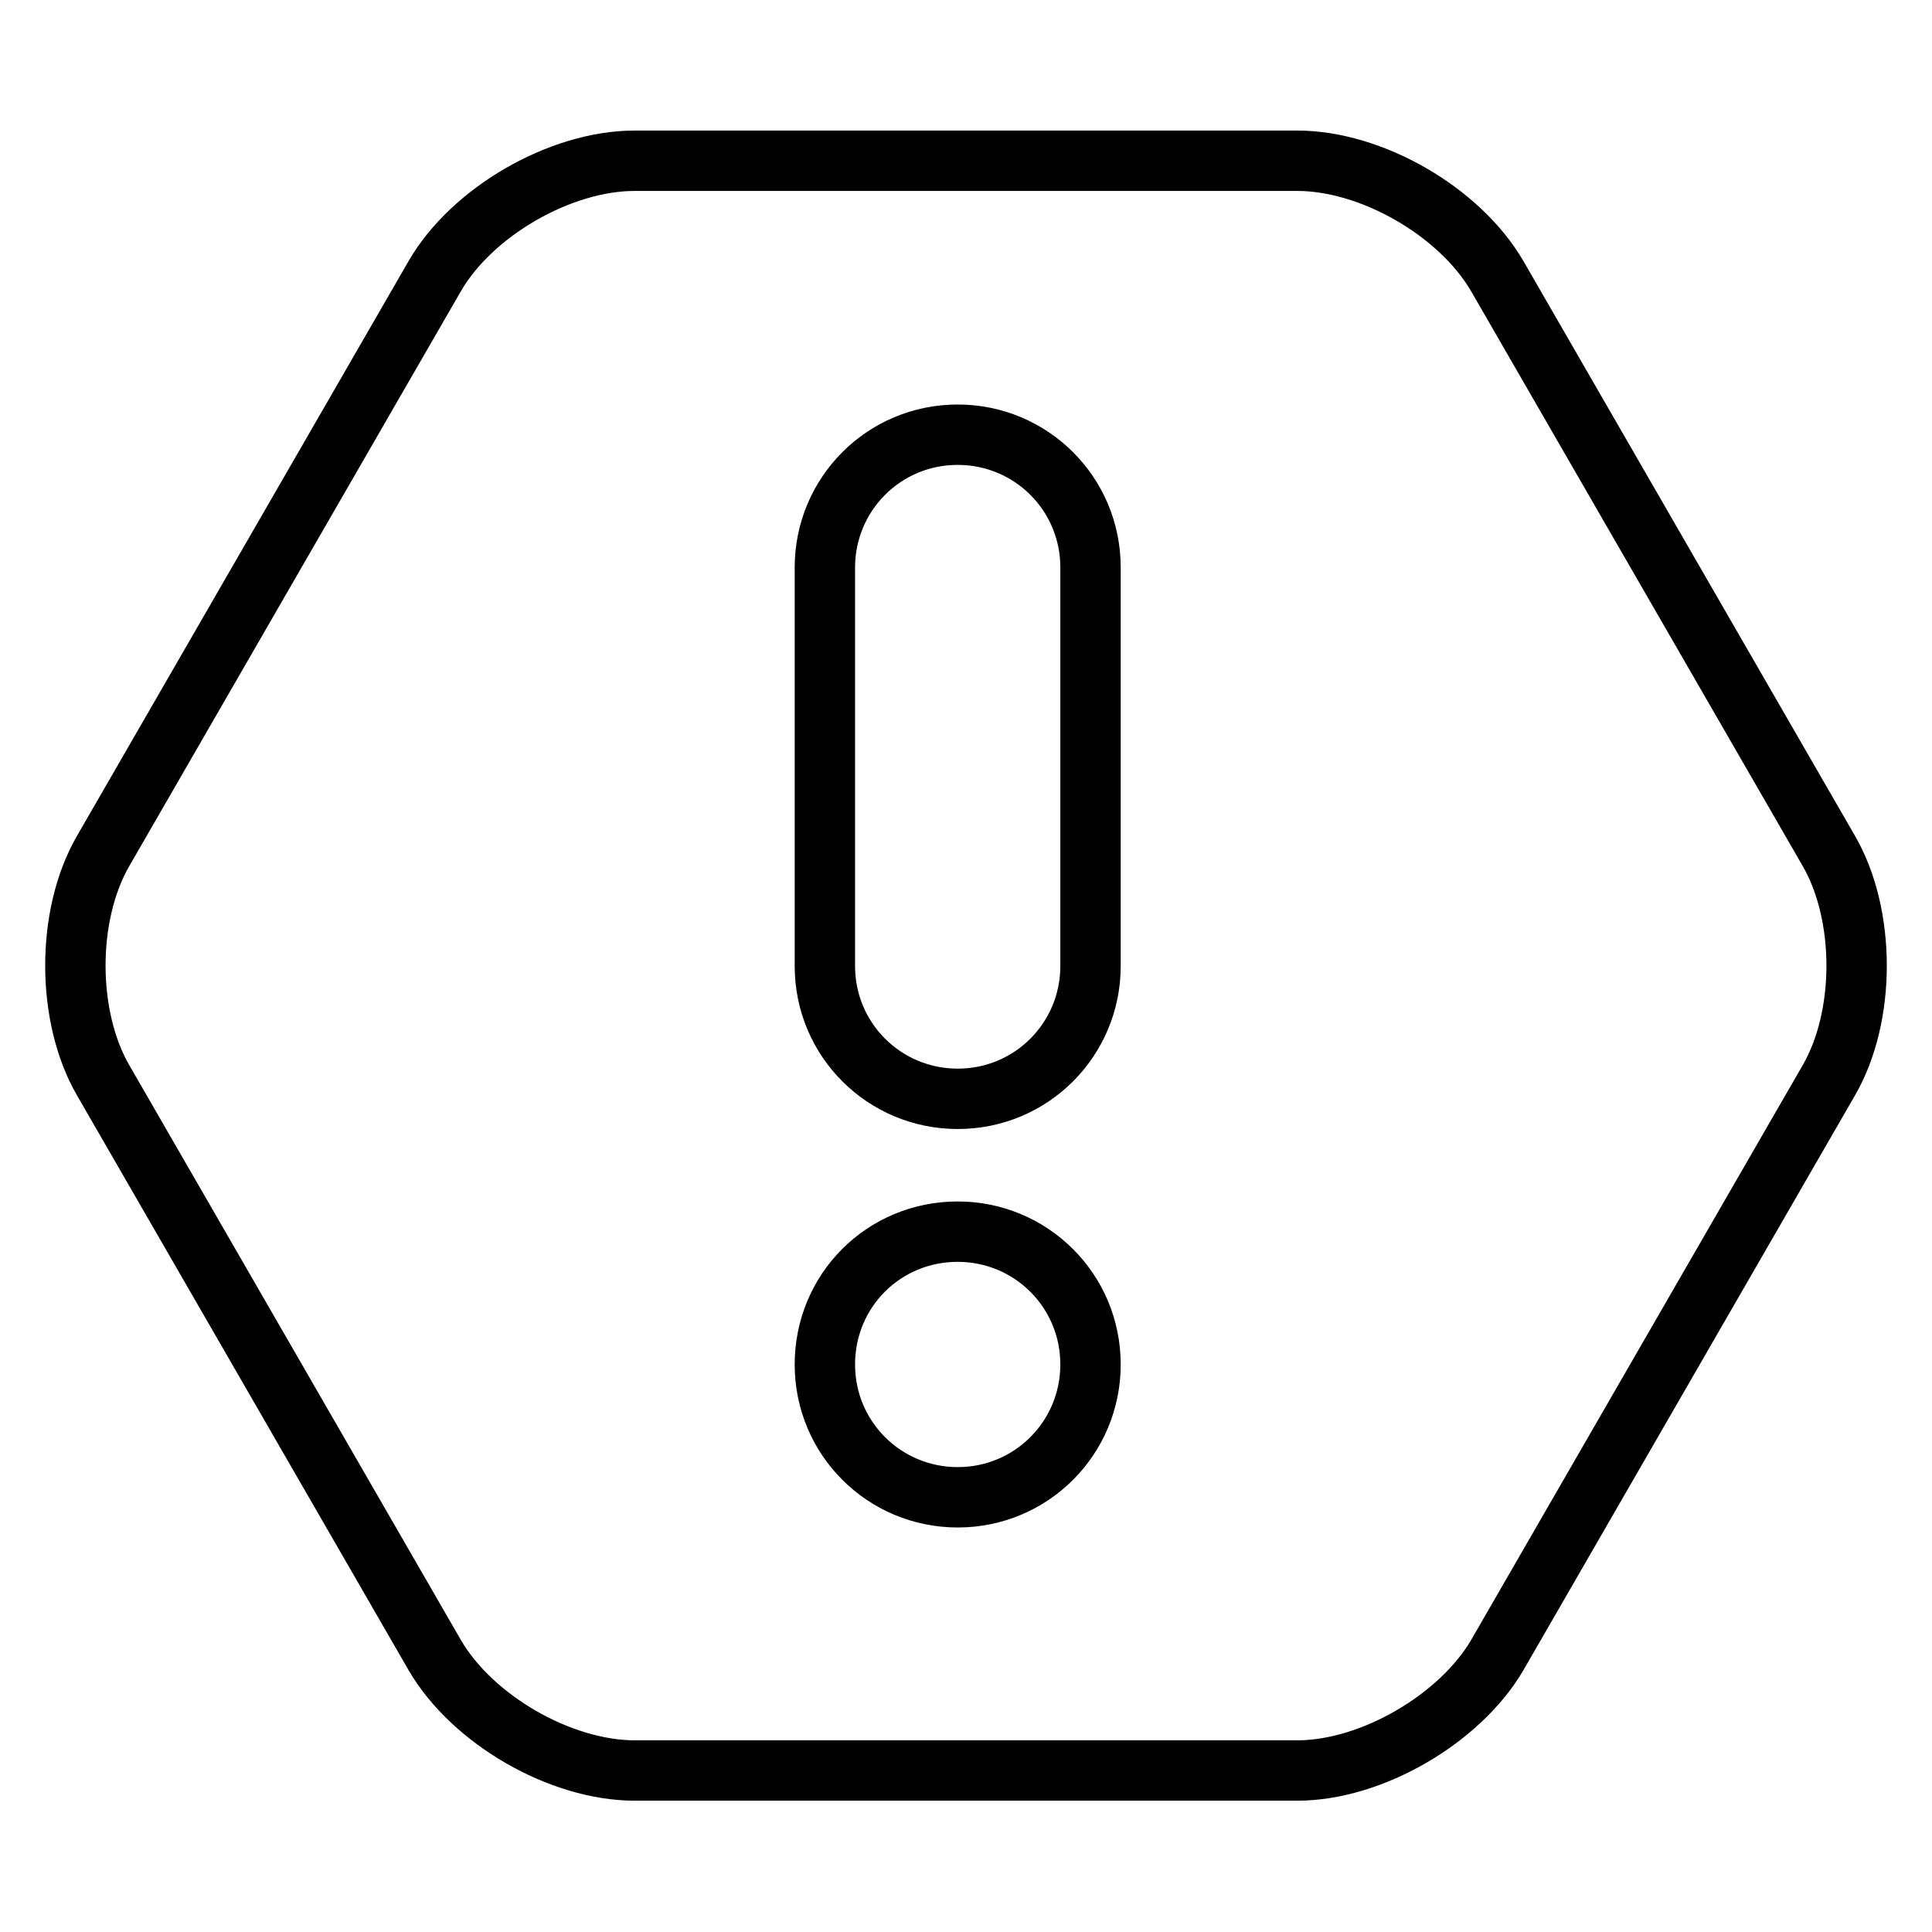 <?xml version="1.0" encoding="utf-8"?>
<!-- Svg Vector Icons : http://www.onlinewebfonts.com/icon -->
<!DOCTYPE svg PUBLIC "-//W3C//DTD SVG 1.1//EN" "http://www.w3.org/Graphics/SVG/1.1/DTD/svg11.dtd">
<svg version="1.1" xmlns="http://www.w3.org/2000/svg" xmlns:xlink="http://www.w3.org/1999/xlink" x="0px" y="0px" viewBox="0 0 256 256" enable-background="new 0 0 256 256" xml:space="preserve">
<g> <path stroke-width="8" fill-opacity="0" stroke="#000000"  d="M57.6,219.3c5,8.6,16.7,15.3,26.5,15.3h87.8c9.9,0,21.6-6.9,26.5-15.3l43.9-76.1c5-8.6,4.9-22.1,0-30.5 l-43.9-76.1c-5-8.6-16.7-15.3-26.5-15.3H84.1c-9.9,0-21.6,6.8-26.5,15.3l-43.9,76.1c-5,8.6-4.9,22.1,0,30.5L57.6,219.3z  M109.3,75.2c0-9.7,7.8-17.6,17.6-17.6c9.7,0,17.6,7.8,17.6,17.6V128c0,9.7-7.8,17.6-17.6,17.6c-9.7,0-17.6-7.8-17.6-17.6V75.2z  M126.9,163.2c9.7,0,17.6,7.8,17.6,17.6c0,9.7-7.8,17.6-17.6,17.6c-9.7,0-17.6-7.8-17.6-17.6C109.3,171,117.1,163.2,126.9,163.2z" /></g>
</svg>